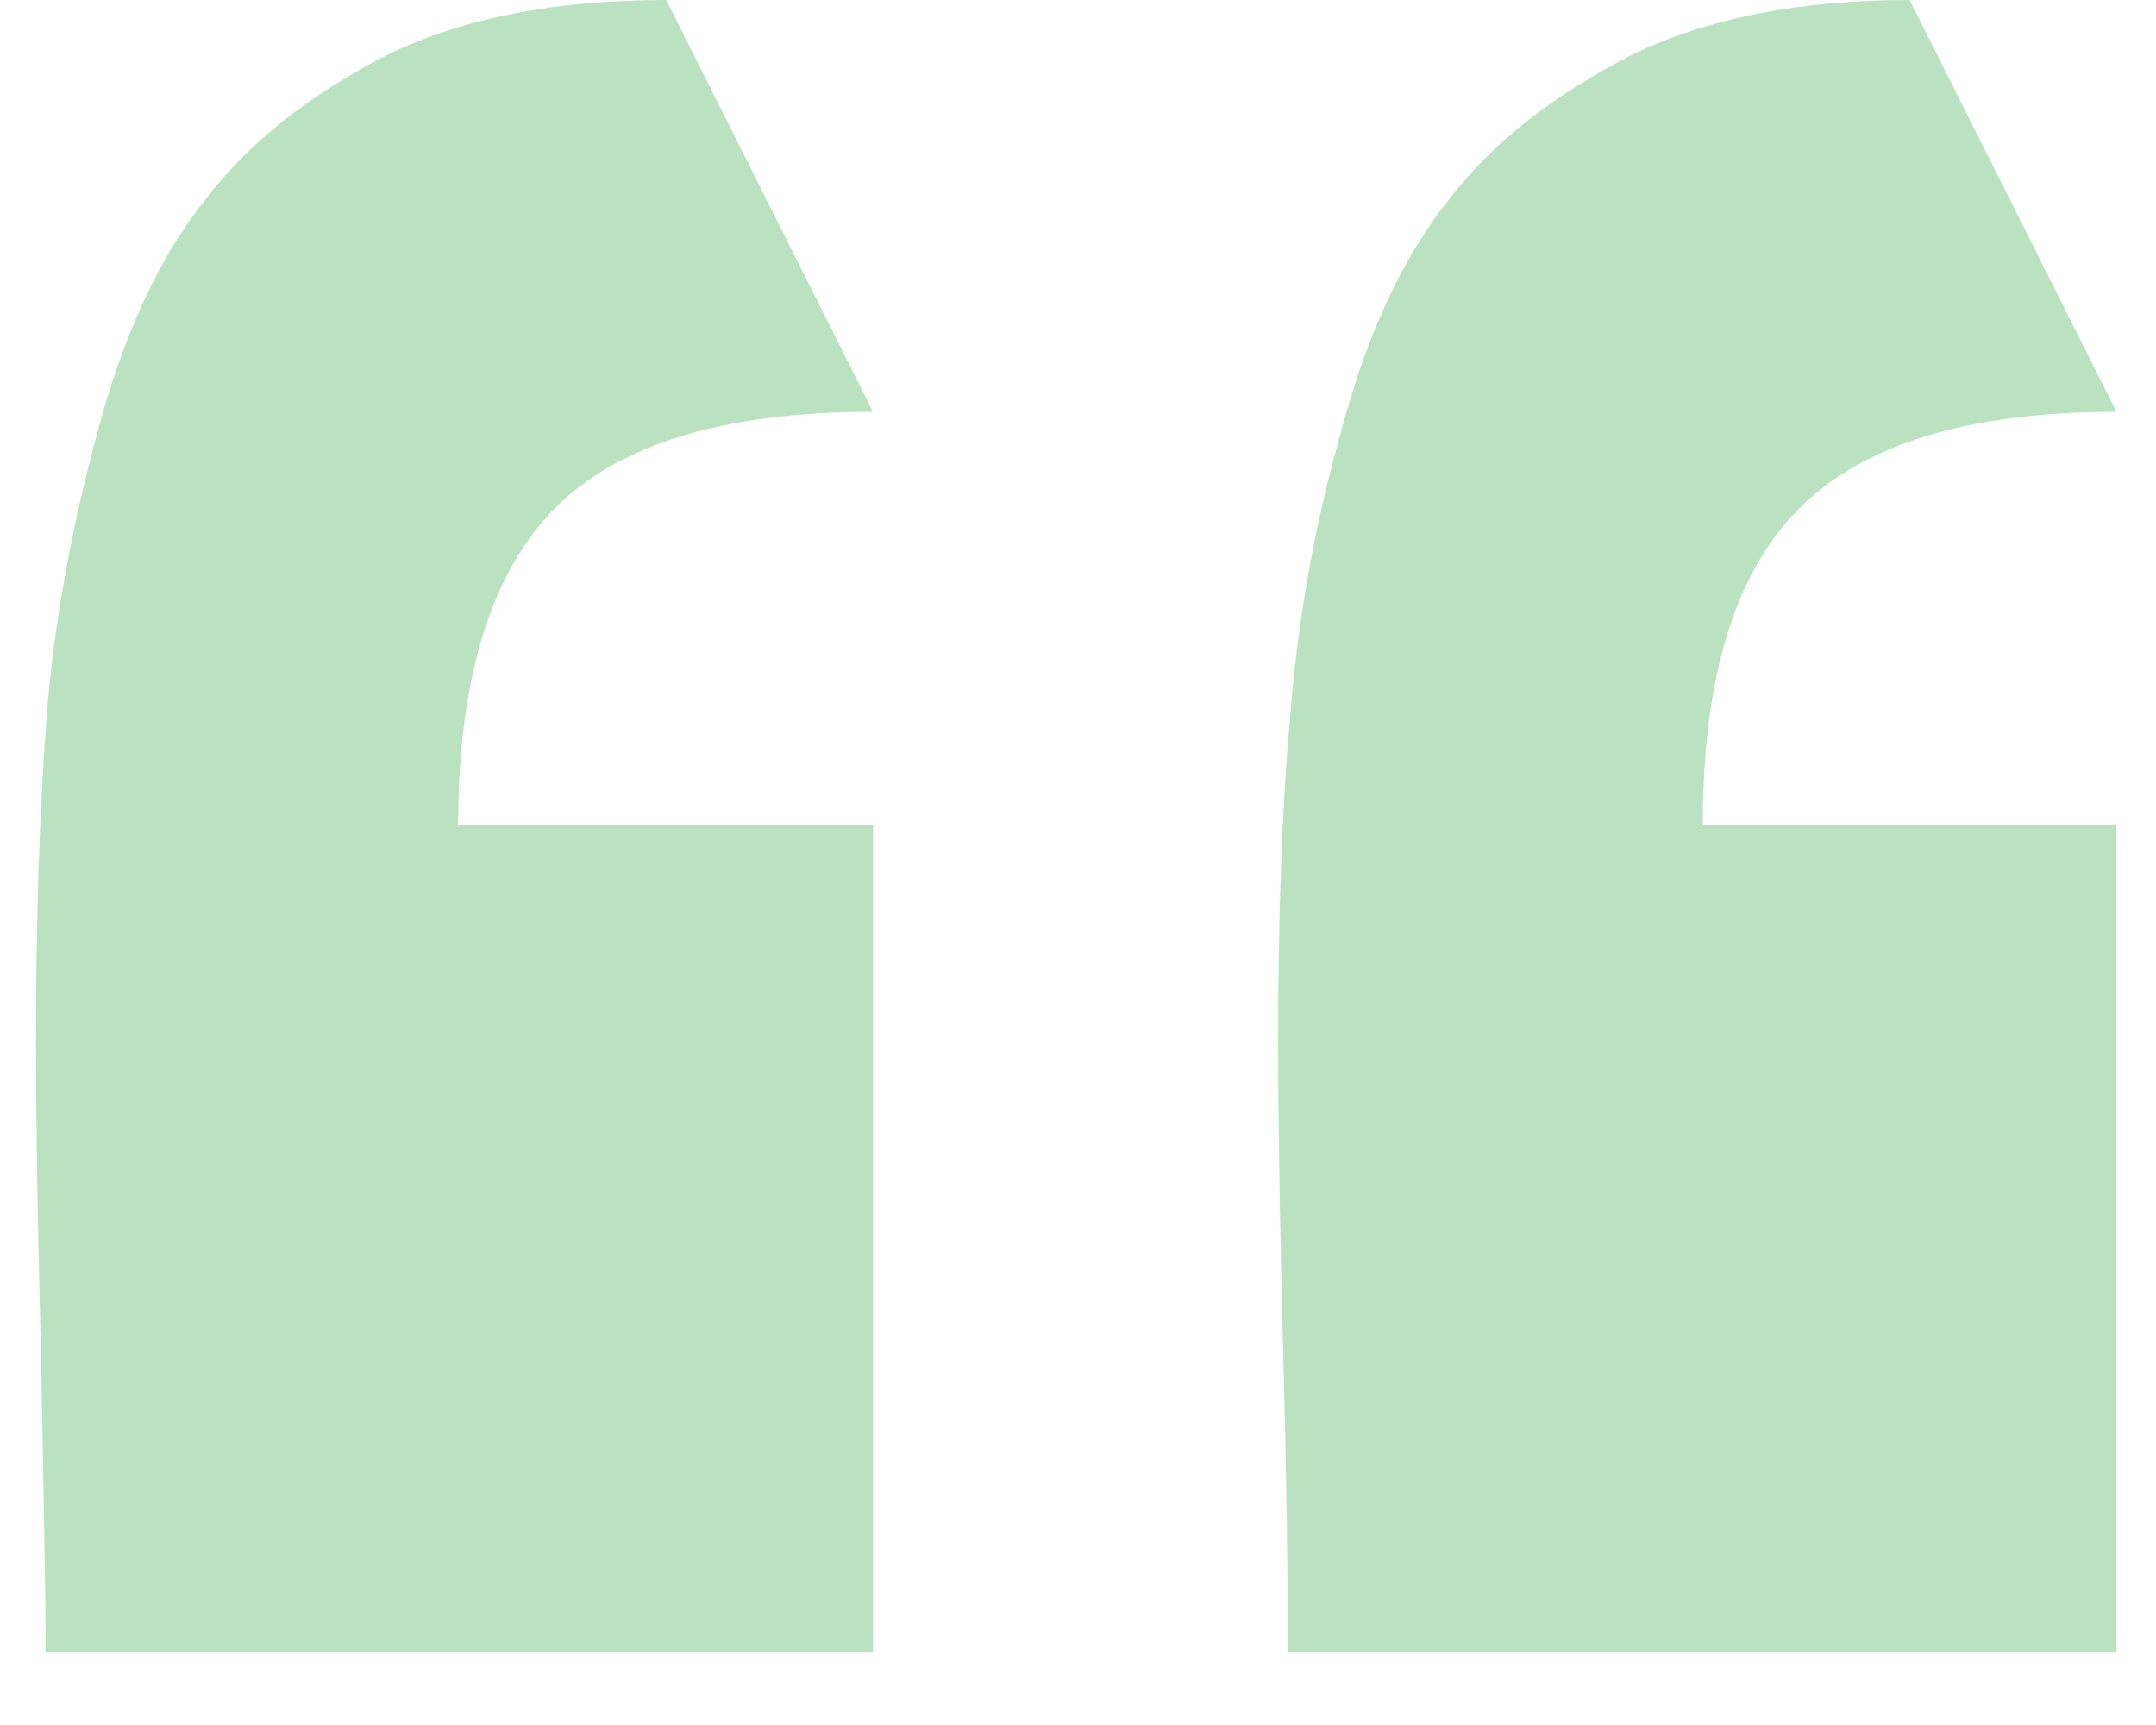 <?xml version="1.0" encoding="UTF-8"?>
<svg xmlns="http://www.w3.org/2000/svg" width="30" height="24" viewBox="0 0 30 24" fill="none">
  <path d="M0.635 23.016C0.635 22.053 0.602 20.633 0.568 18.724C0.517 16.814 0.5 15.412 0.5 14.516C0.5 12.742 0.551 11.238 0.652 9.936C0.754 8.669 0.991 7.368 1.346 6.05C1.702 4.698 2.193 3.616 2.836 2.805C3.463 1.977 4.309 1.318 5.393 0.76C6.476 0.237 7.763 0 9.27 0L12.148 5.729C10.065 5.729 8.592 6.185 7.712 7.081C6.832 7.976 6.375 9.446 6.375 11.474H12.148V22.982H0.635V23.016ZM17.921 23.016C17.921 22.053 17.904 20.633 17.853 18.724C17.802 16.814 17.785 15.412 17.785 14.516C17.785 12.742 17.836 11.238 17.955 9.936C18.056 8.669 18.276 7.368 18.649 6.05C19.004 4.698 19.495 3.616 20.139 2.805C20.765 1.977 21.628 1.318 22.712 0.76C23.795 0.237 25.082 0 26.572 0L29.45 5.729C27.385 5.729 25.912 6.185 25.031 7.081C24.134 7.976 23.694 9.446 23.694 11.474H29.45V22.982H17.921V23.016Z" fill="#55B763" fill-opacity="0.4"></path>
</svg>
